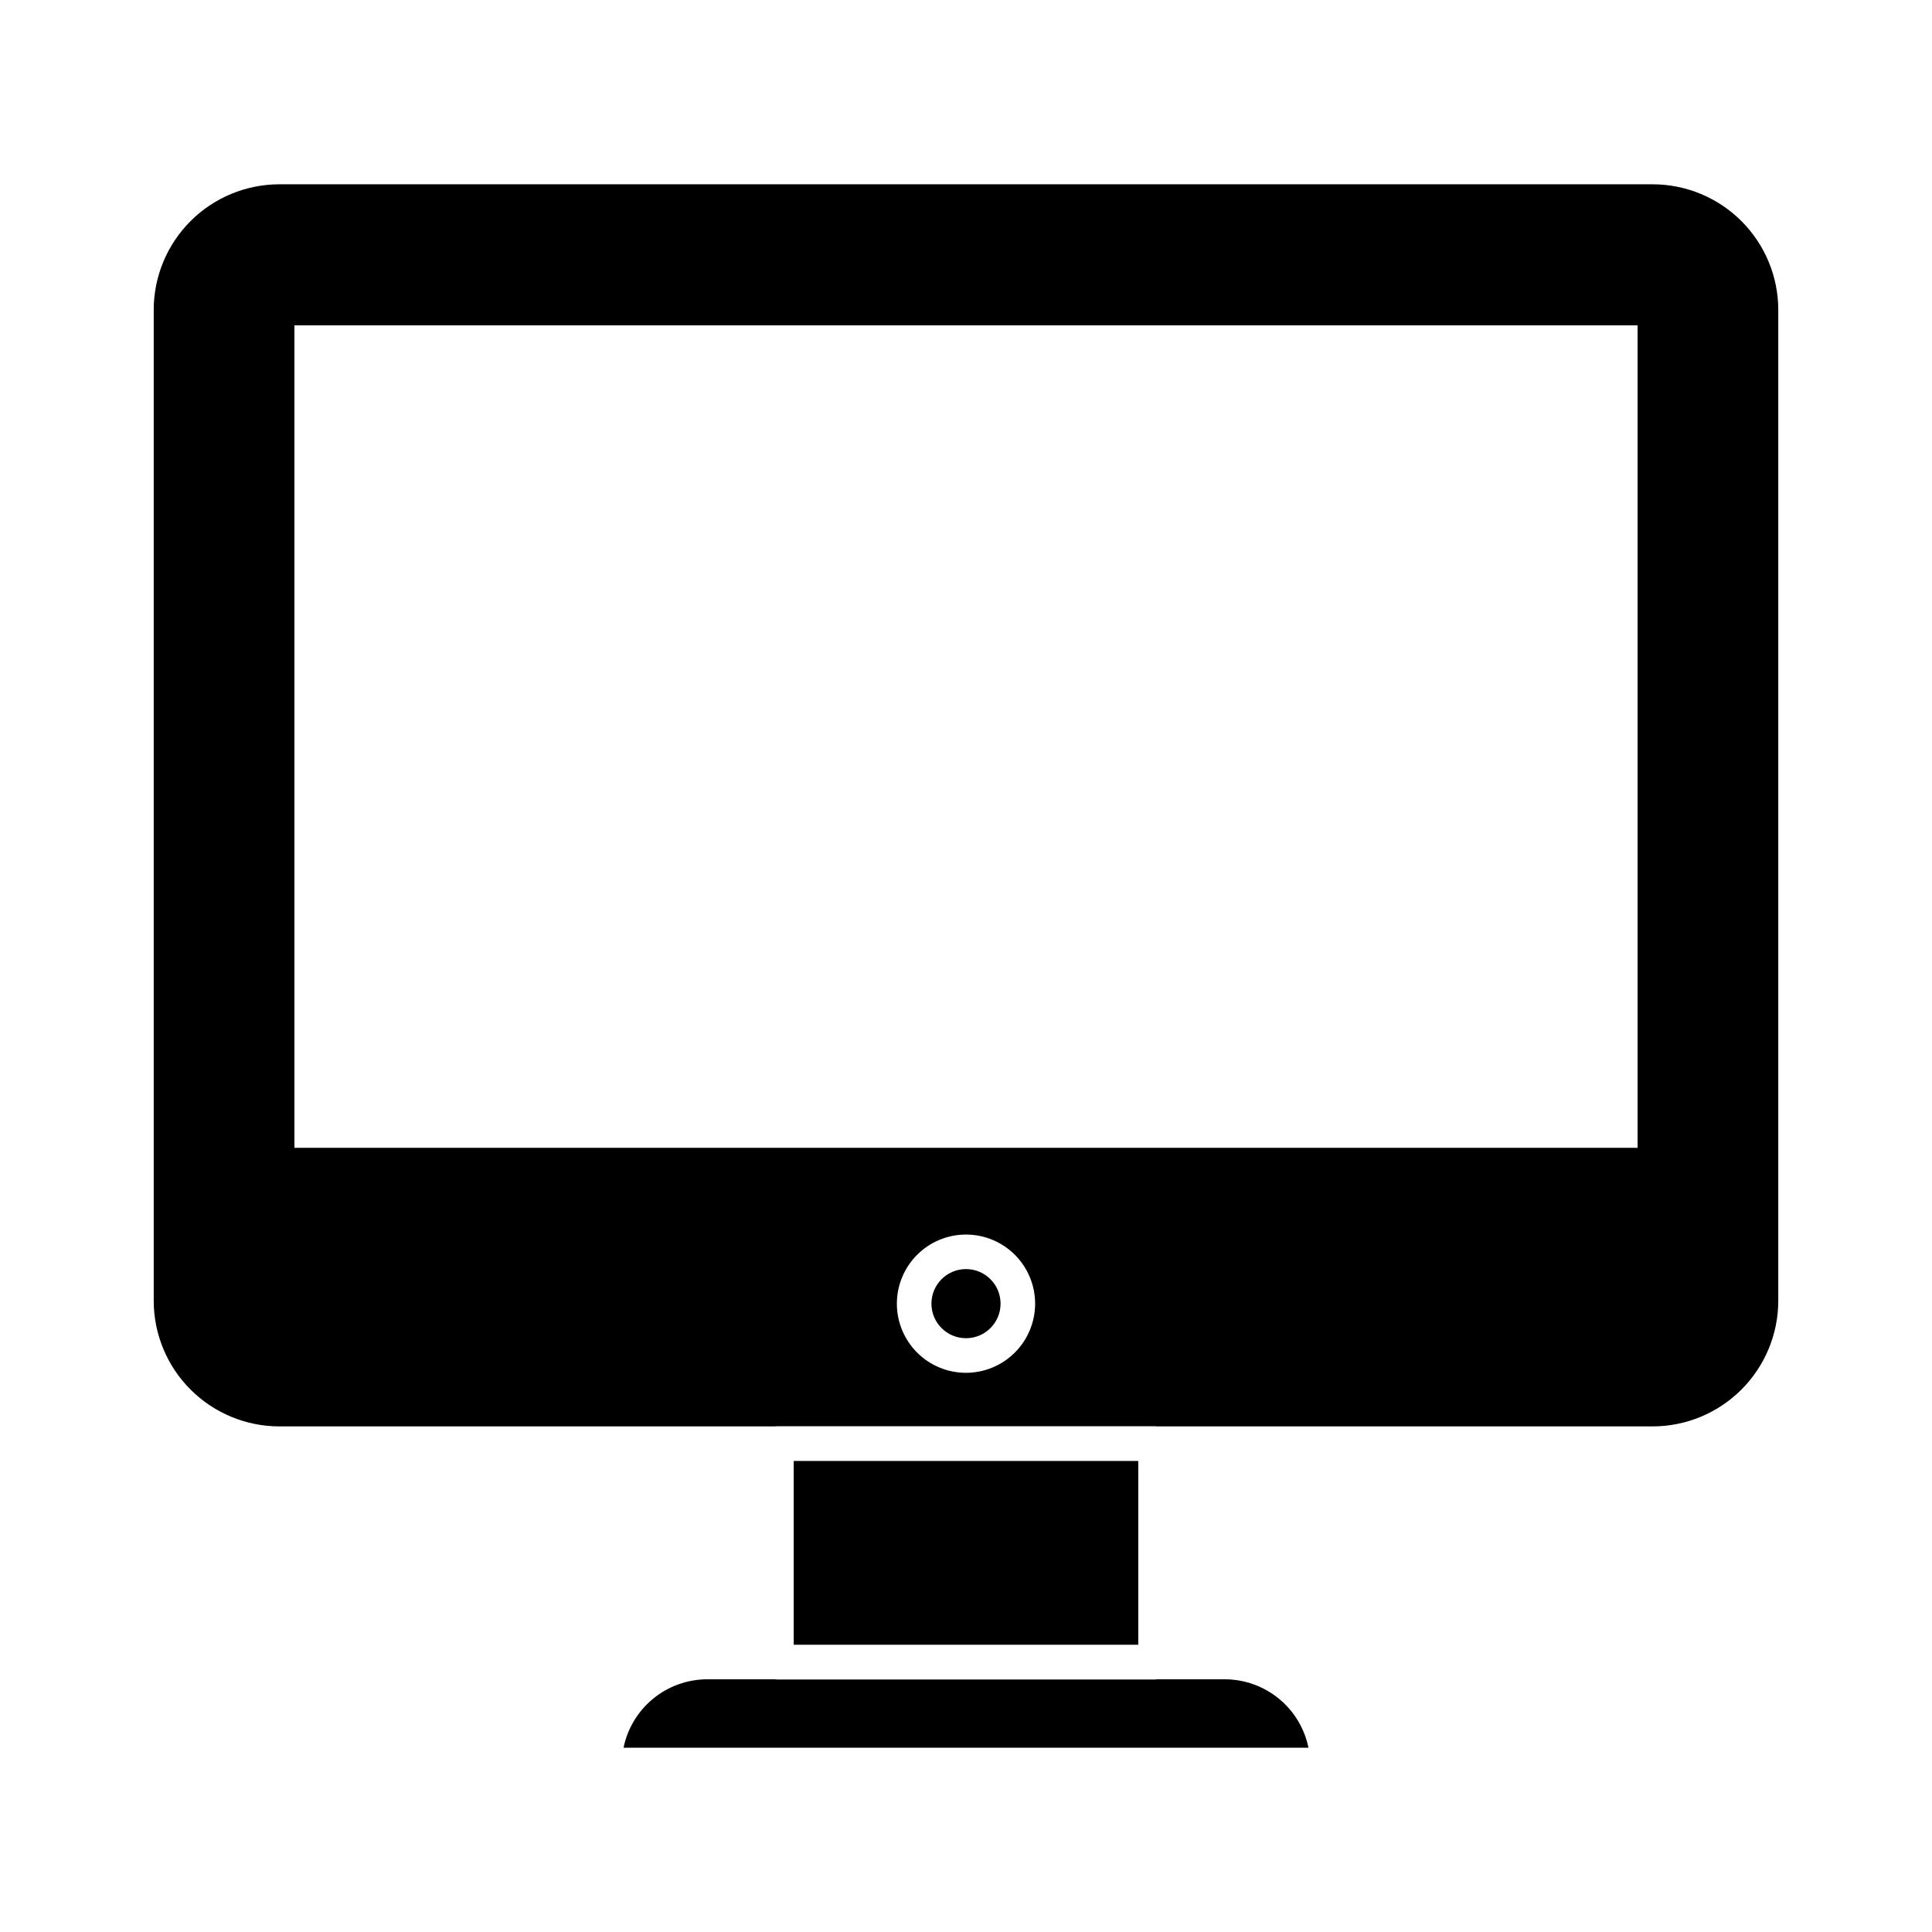 <?xml version="1.0" encoding="UTF-8"?>
<!-- Uploaded to: ICON Repo, www.svgrepo.com, Generator: ICON Repo Mixer Tools -->
<svg fill="#000000" width="800px" height="800px" version="1.1" viewBox="144 144 512 512" xmlns="http://www.w3.org/2000/svg">
 <g>
  <path d="m581.96 192.84h-363.93c-8.82 0.008-17.281 3.508-23.523 9.742-6.242 6.234-9.758 14.688-9.773 23.512v262.62c0.008 8.828 3.519 17.293 9.762 23.535 6.242 6.242 14.707 9.754 23.535 9.762h131.45c0.09 0 0.184-0.047 0.273-0.047h100.49c0.09 0 0.184 0.047 0.273 0.047h131.45c8.828-0.008 17.293-3.519 23.535-9.762s9.754-14.707 9.762-23.535v-262.62c-0.016-8.824-3.531-17.277-9.773-23.512-6.242-6.234-14.703-9.734-23.523-9.742zm-181.96 314.97c-4.859 0-9.52-1.93-12.957-5.363-3.434-3.438-5.363-8.098-5.363-12.957 0-4.859 1.93-9.516 5.363-12.953 3.438-3.438 8.098-5.367 12.957-5.367 4.856 0 9.516 1.93 12.953 5.367s5.367 8.094 5.367 12.953c-0.008 4.859-1.941 9.516-5.375 12.949-3.434 3.434-8.09 5.367-12.945 5.371zm177.98-59.633h-355.96v-217.96h355.96z"/>
  <path d="m349.48 589.03h-18.098c-5.211 0.02-10.254 1.828-14.285 5.129-4.031 3.301-6.805 7.891-7.852 12.996h181.51c-1.043-5.106-3.816-9.695-7.848-12.996-4.031-3.301-9.078-5.113-14.289-5.129h-18.098c-0.102 0-0.184 0.055-0.289 0.055h-100.46c-0.105 0-0.188-0.051-0.289-0.055z"/>
  <path d="m354.34 531.17h91.312v48.703h-91.312z"/>
  <path d="m409.16 489.48c0 5.059-4.102 9.16-9.16 9.16s-9.16-4.102-9.16-9.16 4.102-9.16 9.16-9.16 9.16 4.102 9.16 9.16"/>
 </g>
</svg>